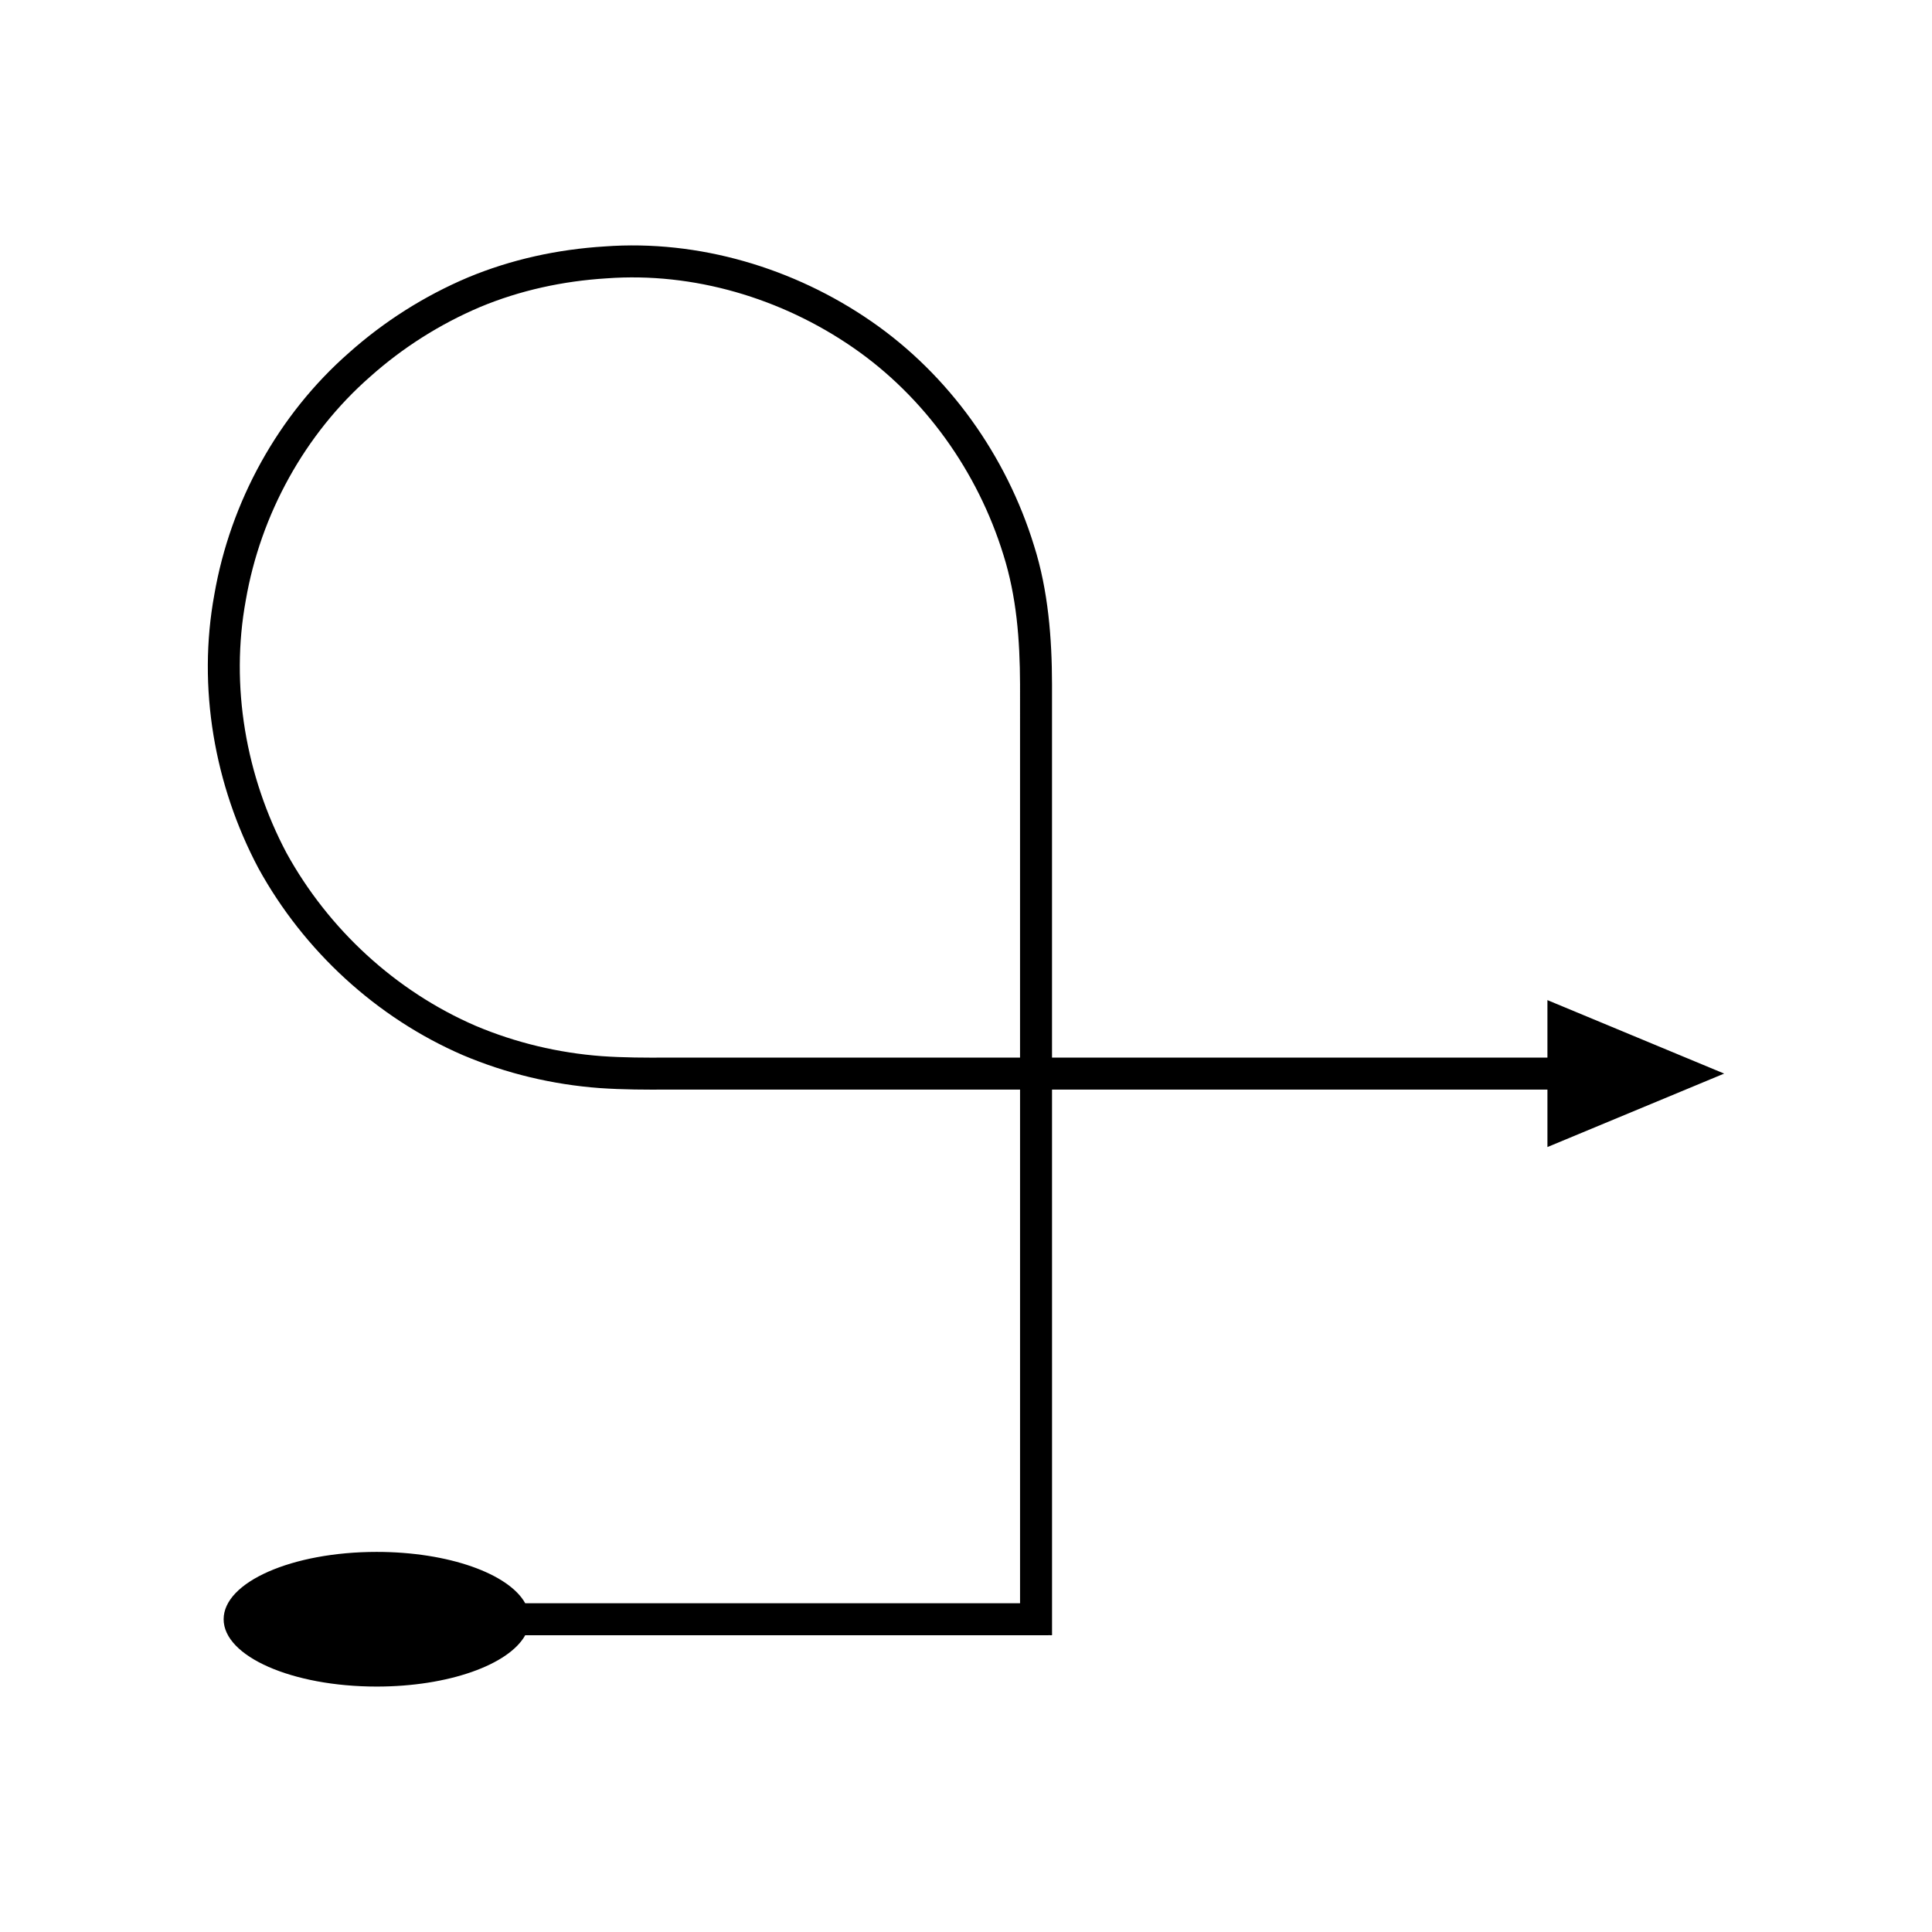 <?xml version="1.0" encoding="UTF-8"?>
<!-- Uploaded to: ICON Repo, www.svgrepo.com, Generator: ICON Repo Mixer Tools -->
<svg fill="#000000" width="800px" height="800px" version="1.1" viewBox="144 144 512 512" xmlns="http://www.w3.org/2000/svg">
 <path d="m600.92 428.51-46.836-19.469v15.23h-131.29v-98.93c-0.016-12.09-0.996-24.902-4.777-36.77-7.34-23.816-22.559-45.234-43.129-59.422-20.465-14.145-45.742-21.672-70.652-19.84-12.418 0.766-24.777 3.434-36.301 8.25-11.488 4.871-22.148 11.625-31.445 19.918-18.777 16.449-31.457 39.551-35.695 64.113-4.508 24.57 0.004 50.477 11.68 72.488 12.016 21.867 31.277 39.645 54.215 49.555 11.492 4.867 23.77 7.789 36.191 8.715 6.312 0.434 12.32 0.445 18.285 0.402h93.156v135.87c0.141 0.434-0.395 0.191-0.625 0.258h-2.641l-127.87-0.004c-4.328-7.805-20.285-13.605-39.363-13.605-22.402 0-40.559 7.988-40.559 17.844 0 9.855 18.16 17.844 40.559 17.844 19.074 0 35.031-5.801 39.363-13.605h138.64c0.355-0.102 1.188 0.273 0.973-0.398v-71.652l-0.004-71.984v-0.57h131.29v15.23zm-186.6-67.176v62.941h-3.176l-71.984-0.004h-17.996c-6.035 0.047-12.02 0.02-17.684-0.379-11.484-0.859-22.82-3.555-33.441-8.043-21.188-9.16-39-25.609-50.117-45.809-10.762-20.332-14.961-44.273-10.781-67 3.918-22.684 15.613-44.035 32.992-59.246 8.598-7.664 18.449-13.906 29.059-18.414 10.645-4.449 22.059-6.902 33.543-7.613 23.066-1.711 46.371 5.269 65.301 18.324 19.023 13.117 33.074 32.934 39.867 54.922 3.5 11.105 4.375 22.473 4.418 34.328z"/>
</svg>